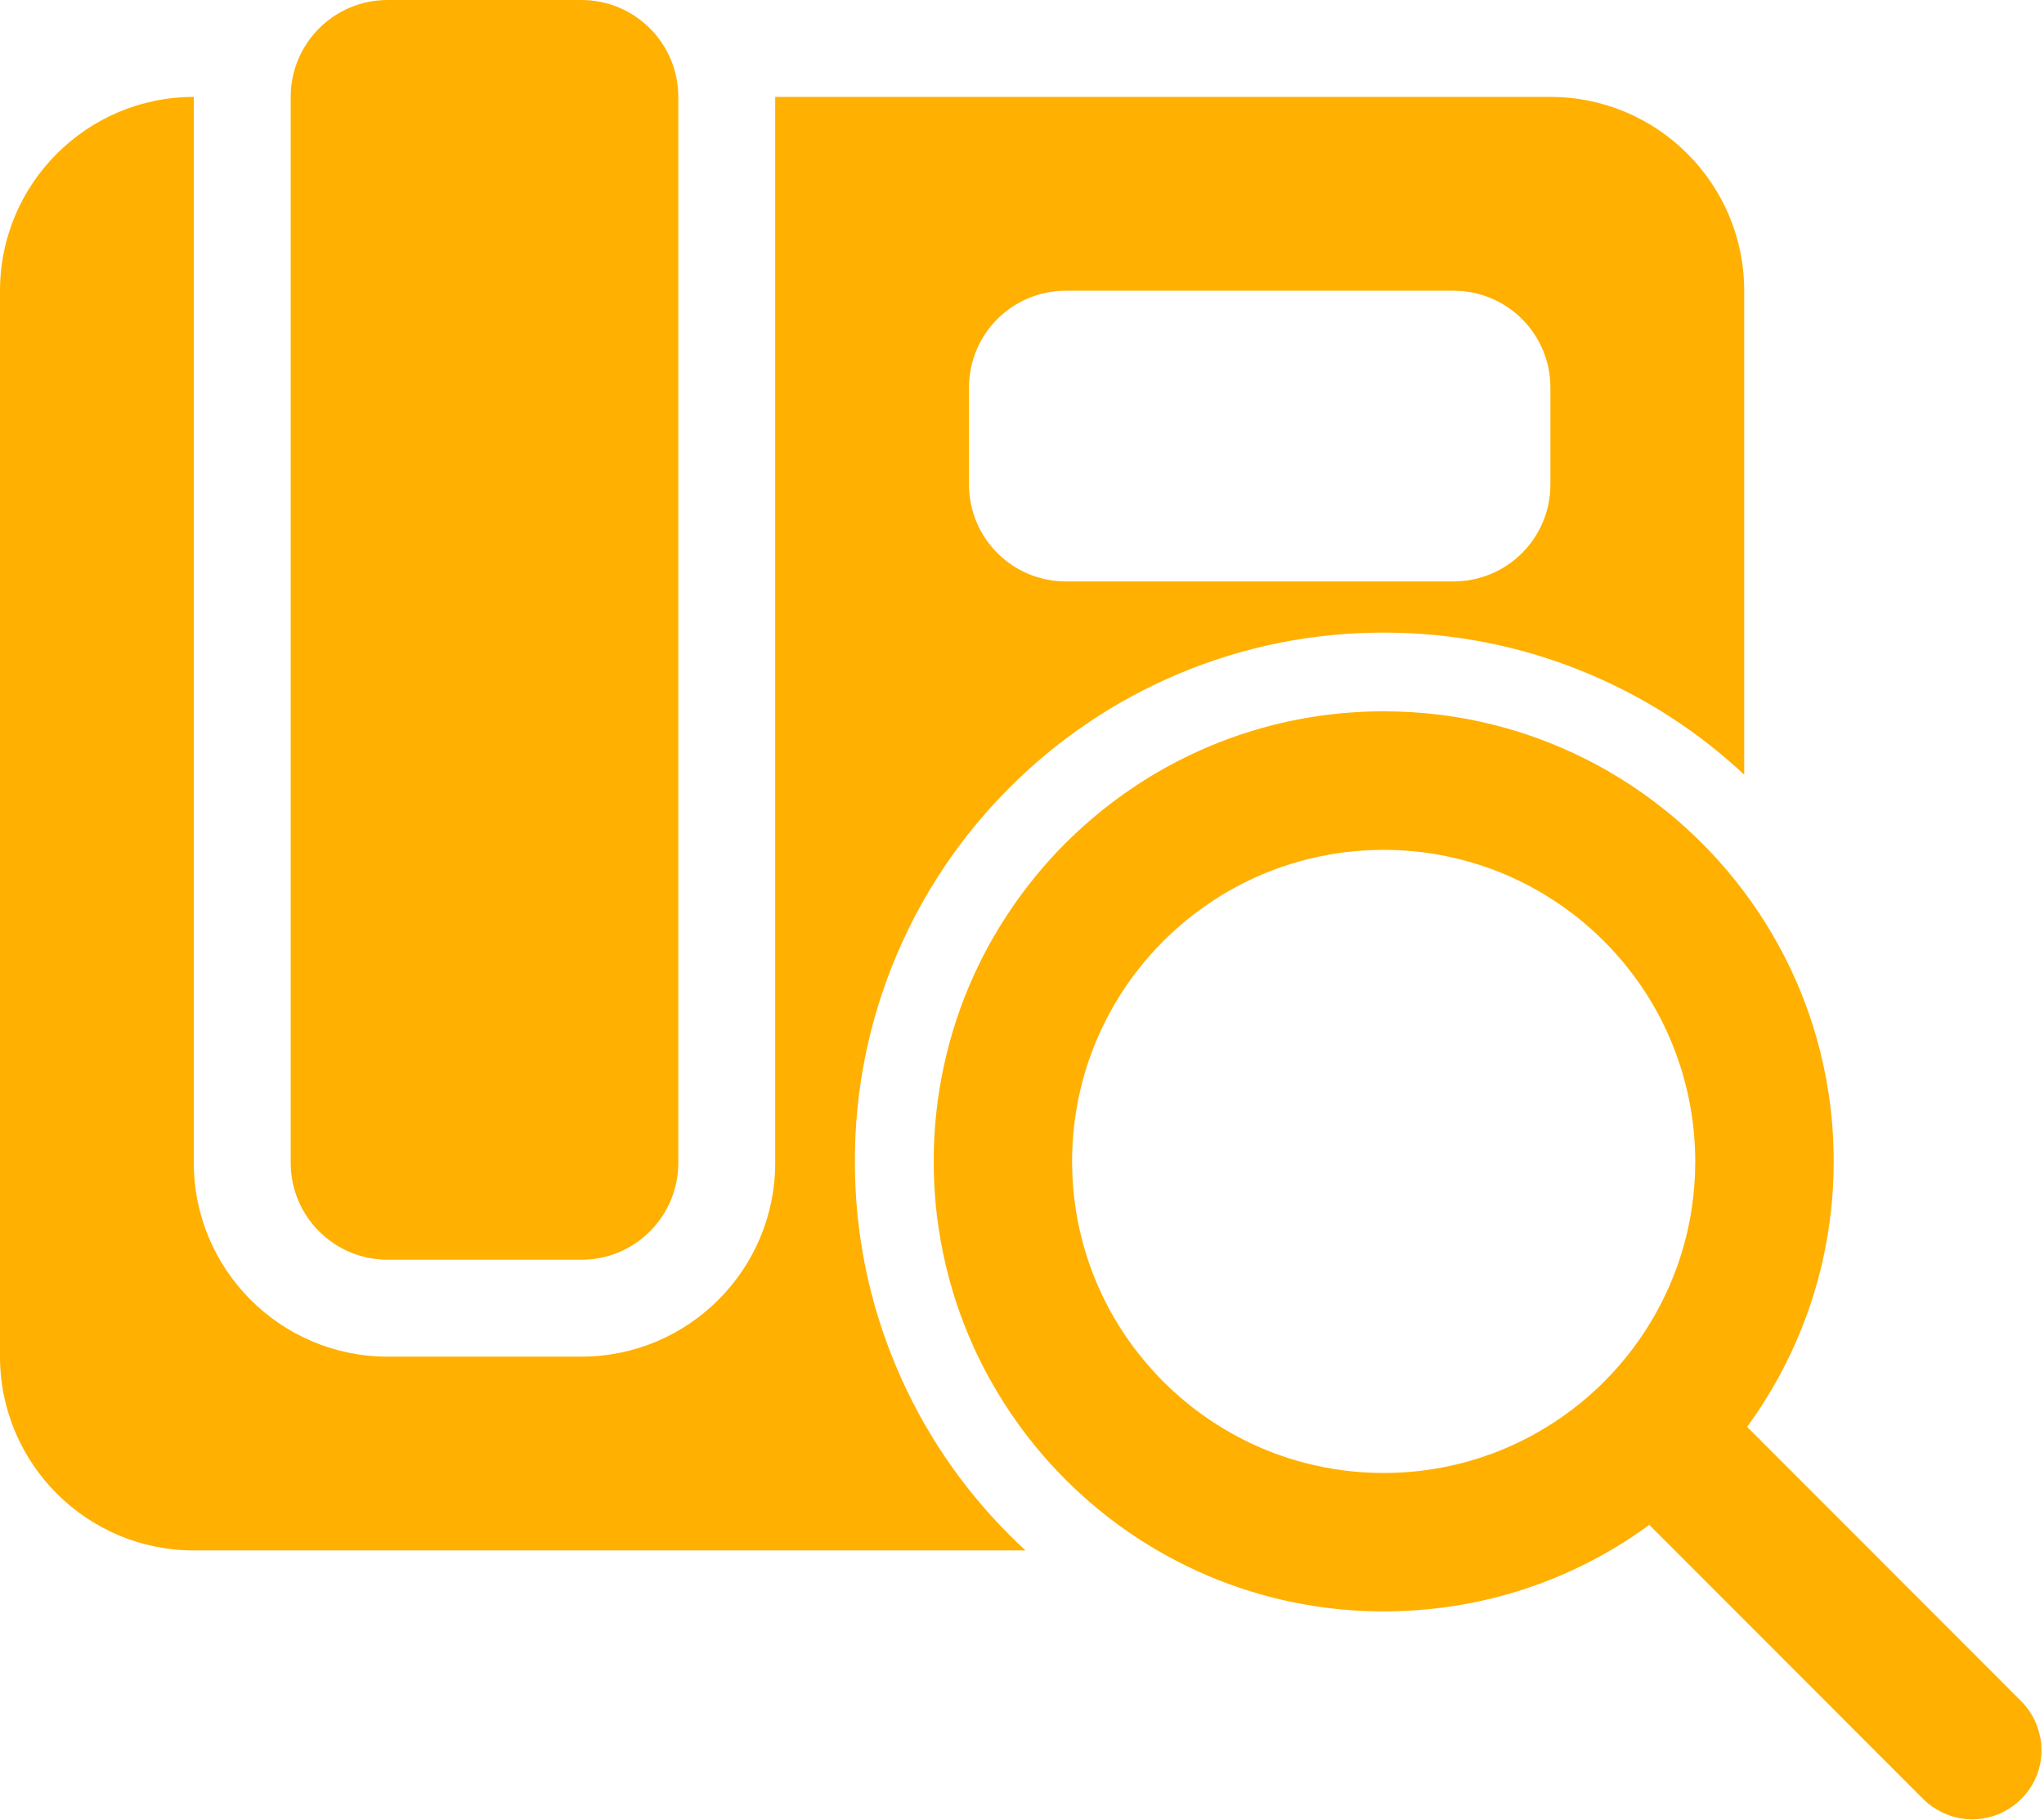 <svg width="675" height="601" viewBox="0 0 675 601" fill="none" xmlns="http://www.w3.org/2000/svg">
<path d="M537.03 258.31C539.04 259.6 541.02 260.93 542.96 262.32C541.02 260.94 539.04 259.6 537.03 258.31Z" fill="#FFB000"/>
<path d="M576 294.58C575.11 293.39 574.2 292.21 573.28 291.05C574.21 292.21 575.11 293.39 576 294.58Z" fill="#FFB000"/>
<path d="M296.03 451.5C286.92 429.96 282.3 407.08 282.3 383.52C282.3 359.96 286.92 337.08 296.03 315.54C304.82 294.74 317.41 276.07 333.44 260.04C349.47 244.01 368.14 231.43 388.94 222.63C410.48 213.52 433.36 208.9 456.92 208.9C480.48 208.9 503.36 213.52 524.9 222.63C543.83 230.63 560.99 241.79 576 255.81V96C576 60.7 547.3 32 512 32H256V384C256 419.3 227.3 448 192 448H128C92.7 448 64 419.3 64 384V32C28.7 32 0 60.7 0 96V448C0 483.3 28.7 512 64 512H338.66C336.89 510.37 335.15 508.71 333.44 507C317.41 490.97 304.83 472.3 296.03 451.5ZM320 128C320 110.3 334.3 96 352 96H480C497.7 96 512 110.3 512 128V160C512 177.7 497.7 192 480 192H352C334.3 192 320 177.7 320 160V128Z" fill="#FFB000"/>
<path d="M192 0H128C110.327 0 96 14.327 96 32V384C96 401.673 110.327 416 128 416H192C209.673 416 224 401.673 224 384V32C224 14.327 209.673 0 192 0Z" fill="#FFB000"/>
<path d="M371.71 441.2C373.21 443.41 374.79 445.55 376.45 447.63C374.79 445.55 373.21 443.4 371.71 441.2Z" fill="#FFB000"/>
<path d="M451.891 486.29C453.561 486.37 455.231 486.41 456.921 486.41C458.611 486.41 460.181 486.37 461.801 486.3C460.181 486.38 458.561 486.41 456.921 486.41C455.281 486.41 453.561 486.37 451.891 486.29Z" fill="#FFB000"/>
<path d="M673.69 573.53C673.13 570.64 672.02 567.85 670.34 565.31C669.5 564.04 668.53 562.84 667.41 561.72L577.03 471.26L576.96 471.19C579.06 468.31 581.06 465.35 582.96 462.32C583.59 461.31 584.21 460.29 584.82 459.26C586.65 456.18 588.36 453.03 589.97 449.81C590.51 448.74 591.03 447.66 591.54 446.57C592.76 443.96 593.91 441.31 594.99 438.62C596.06 435.93 597.06 433.2 597.98 430.44C600.43 423.07 602.32 415.44 603.6 407.6C604.08 404.66 604.47 401.69 604.78 398.7C604.98 396.7 605.15 394.7 605.27 392.68C605.45 389.65 605.55 386.6 605.55 383.52C605.55 375.82 604.97 368.26 603.84 360.88C602.9 354.73 601.58 348.7 599.92 342.83C599.25 340.48 598.53 338.15 597.75 335.85C595.02 327.79 591.63 320.05 587.62 312.68C586.48 310.57 585.28 308.5 584.04 306.46C582.8 304.41 581.51 302.4 580.17 300.42C578.83 298.44 577.45 296.5 576.02 294.59C575.13 293.4 574.22 292.22 573.3 291.06C572.37 289.9 571.43 288.75 570.47 287.61C568.55 285.34 566.57 283.13 564.52 280.98C563.7 280.12 562.87 279.27 562.03 278.43C560.35 276.75 558.63 275.11 556.87 273.51C554.23 271.11 551.51 268.81 548.7 266.6C546.83 265.13 544.92 263.7 542.98 262.32C541.04 260.94 539.06 259.6 537.05 258.31C534.03 256.38 530.95 254.55 527.79 252.83C522.53 249.97 517.07 247.42 511.44 245.2C508.07 243.87 504.63 242.66 501.14 241.57C498.81 240.85 496.46 240.18 494.09 239.57C491.72 238.96 489.32 238.41 486.9 237.91C483.27 237.17 479.6 236.56 475.88 236.09C469.68 235.3 463.36 234.9 456.95 234.9C442.84 234.9 429.19 236.87 416.26 240.54C413.91 241.21 411.58 241.93 409.28 242.71C408.13 243.1 406.98 243.5 405.85 243.92C403.57 244.75 401.32 245.64 399.1 246.58C396.88 247.52 394.68 248.51 392.52 249.56C390.35 250.6 388.22 251.7 386.11 252.84C382.95 254.56 379.86 256.38 376.85 258.32C375.84 258.96 374.85 259.62 373.86 260.29C372.91 260.93 371.97 261.59 371.03 262.25C369.47 263.36 367.94 264.5 366.43 265.66C365.6 266.3 364.78 266.95 363.96 267.6C362.03 269.15 360.13 270.75 358.28 272.4C355.2 275.14 352.22 278 349.37 280.98C348.12 282.3 346.89 283.64 345.69 285C344.18 286.71 342.71 288.44 341.28 290.22C340.44 291.26 339.62 292.3 338.81 293.36C337.48 295.1 336.18 296.88 334.93 298.68C334.1 299.88 333.28 301.09 332.48 302.32C331.73 303.46 331 304.61 330.28 305.78C329.56 306.94 328.86 308.12 328.17 309.3C327.53 310.42 326.89 311.54 326.28 312.67C325.71 313.72 325.15 314.78 324.6 315.85C320.05 324.73 316.37 334.12 313.67 343.93C312.9 346.73 312.21 349.56 311.6 352.43C310.99 355.29 310.46 358.19 310.02 361.11C309.74 362.94 309.5 364.77 309.29 366.62C308.87 370.32 308.59 374.05 308.45 377.83C308.38 379.72 308.34 381.61 308.34 383.52C308.34 385.43 308.38 387.32 308.45 389.21C308.59 392.98 308.87 396.72 309.29 400.42C309.5 402.27 309.74 404.11 310.02 405.93C310.46 408.85 310.99 411.75 311.6 414.61C312.21 417.47 312.9 420.31 313.67 423.11C316.37 432.91 320.05 442.31 324.6 451.19C325.45 452.86 326.34 454.5 327.26 456.12C328.56 458.44 329.92 460.72 331.34 462.96C332.76 465.2 334.23 467.4 335.77 469.56C336.46 470.53 337.16 471.49 337.88 472.45C339.31 474.36 340.78 476.23 342.29 478.06C343.05 478.98 343.81 479.89 344.59 480.78C346.15 482.58 347.75 484.34 349.39 486.06C352.67 489.5 356.11 492.78 359.71 495.9C360.61 496.68 361.52 497.45 362.43 498.2C364.26 499.71 366.14 501.19 368.04 502.61C370.9 504.75 373.84 506.79 376.86 508.72C378.62 509.85 380.41 510.94 382.23 511.99C383.52 512.74 384.81 513.48 386.13 514.19C390.34 516.48 394.68 518.57 399.12 520.45C401.34 521.39 403.59 522.28 405.87 523.11C407.01 523.53 408.15 523.93 409.3 524.32C411.6 525.1 413.93 525.82 416.28 526.49C429.21 530.16 442.86 532.13 456.97 532.13C467.22 532.13 477.22 531.1 486.88 529.13C488.81 528.74 490.73 528.3 492.64 527.84C494.54 527.37 496.43 526.87 498.31 526.33C500.18 525.79 502.04 525.21 503.89 524.6C504.81 524.29 505.73 523.98 506.64 523.66C510.29 522.37 513.88 520.93 517.4 519.37C519.16 518.59 520.9 517.77 522.62 516.92C524.34 516.07 526.04 515.19 527.73 514.28C533.62 511.09 539.27 507.5 544.65 503.56L635.11 594.09C635.67 594.65 636.25 595.17 636.85 595.66C637.67 596.33 638.54 596.91 639.43 597.45C640.96 598.38 642.57 599.12 644.24 599.66C645.13 599.95 646.02 600.2 646.93 600.37C648.37 600.65 649.84 600.79 651.3 600.79C653.5 600.79 655.69 600.48 657.82 599.85C659.68 599.3 661.47 598.48 663.17 597.45C664.64 596.56 666.04 595.5 667.32 594.24C667.37 594.19 667.43 594.14 667.49 594.09C668.2 593.38 668.83 592.63 669.42 591.86C670.24 590.8 670.97 589.7 671.57 588.55C672.27 587.22 672.83 585.84 673.24 584.42C674.29 580.88 674.46 577.14 673.76 573.53H673.69ZM376.45 447.64C374.79 445.56 373.21 443.41 371.71 441.21C360.65 424.9 354.15 405.25 354.04 384.08C354.04 383.9 354.04 383.71 354.04 383.53C354.04 375.52 354.96 367.72 356.69 360.24C356.94 359.17 357.2 358.11 357.48 357.05C358.23 354.23 359.09 351.46 360.07 348.75C360.78 346.77 361.55 344.83 362.37 342.91C363.61 340.03 364.97 337.23 366.46 334.49C372.4 323.56 380.26 313.82 389.6 305.73C392.09 303.57 394.68 301.54 397.37 299.62C399.39 298.19 401.46 296.82 403.58 295.53C404.29 295.1 405 294.68 405.72 294.27C408.59 292.62 411.55 291.1 414.59 289.73C415.35 289.39 416.11 289.05 416.88 288.73C417.65 288.4 418.42 288.09 419.2 287.78C421.54 286.86 423.91 286.02 426.33 285.27C427.14 285.02 427.95 284.78 428.76 284.55C431.2 283.86 433.68 283.25 436.19 282.74C437.86 282.4 439.55 282.1 441.26 281.84C442.11 281.71 442.97 281.59 443.82 281.48C445.47 281.27 447.13 281.1 448.8 280.97C448.87 280.97 448.94 280.96 449.01 280.95C451.62 280.75 454.26 280.65 456.93 280.65C463.15 280.65 469.23 281.2 475.14 282.26C476.83 282.56 478.5 282.9 480.16 283.29C480.99 283.48 481.82 283.68 482.64 283.89C485.11 284.52 487.54 285.25 489.93 286.06C491.52 286.6 493.1 287.18 494.66 287.79C497 288.71 499.29 289.72 501.54 290.8C502.29 291.16 503.03 291.53 503.77 291.91C505.01 292.54 506.23 293.2 507.44 293.89C508.65 294.57 509.84 295.28 511.01 296.01C512.17 296.73 513.32 297.47 514.46 298.23C516.35 299.51 518.2 300.85 520 302.25C520.28 302.47 520.56 302.68 520.83 302.9C523.99 305.41 527.01 308.1 529.85 310.96C531.27 312.39 532.65 313.86 533.99 315.37C535.33 316.88 536.62 318.43 537.87 320.02C542.17 325.49 545.92 331.4 549.05 337.68C551.35 342.29 553.29 347.1 554.89 352.07C555.13 352.81 555.36 353.56 555.59 354.31C556.32 356.79 556.97 359.31 557.52 361.86C558.07 364.41 558.52 367 558.88 369.63C558.93 370 558.98 370.37 559.03 370.75C559.28 372.77 559.47 374.81 559.61 376.86C559.69 378.02 559.74 379.19 559.78 380.36C559.81 381.42 559.83 382.48 559.83 383.55C559.83 386.13 559.74 388.68 559.55 391.21C559.36 393.74 559.09 396.24 558.72 398.71C558.43 400.69 558.08 402.65 557.68 404.59C557.28 406.53 556.82 408.45 556.31 410.35C555.54 413.2 554.66 416 553.66 418.74C552.33 422.4 550.79 425.96 549.07 429.41C545.94 435.69 542.18 441.6 537.89 447.07C536.62 448.69 535.3 450.27 533.93 451.81C532.56 453.35 531.15 454.85 529.7 456.3C527.26 458.74 524.69 461.06 522.02 463.24C521.02 464.06 520 464.86 518.97 465.64C515.24 468.46 511.31 471.03 507.21 473.33C506.56 473.7 505.9 474.06 505.24 474.41C501.64 476.33 497.91 478.04 494.08 479.52C491.2 480.63 488.26 481.62 485.26 482.48C483.76 482.91 482.25 483.3 480.72 483.66C479.19 484.02 477.66 484.35 476.1 484.64C473.77 485.08 471.42 485.44 469.04 485.72C468.25 485.81 467.45 485.9 466.65 485.97C465.05 486.12 463.45 486.23 461.83 486.31C460.21 486.39 458.59 486.42 456.95 486.42C455.31 486.42 453.59 486.38 451.92 486.3C450.25 486.22 448.6 486.1 446.96 485.94C445.86 485.83 444.77 485.71 443.69 485.57C442.6 485.43 441.52 485.27 440.45 485.1C438.3 484.75 436.17 484.34 434.07 483.86C433.02 483.62 431.97 483.37 430.93 483.1C429.54 482.74 428.17 482.35 426.81 481.93C421.36 480.26 416.11 478.16 411.09 475.65C404.81 472.52 398.9 468.76 393.43 464.47C391.34 462.83 389.31 461.1 387.35 459.3C385.39 457.5 383.5 455.63 381.69 453.68C379.88 451.73 378.14 449.72 376.48 447.64H376.45Z" fill="#FFB000"/>
</svg>
